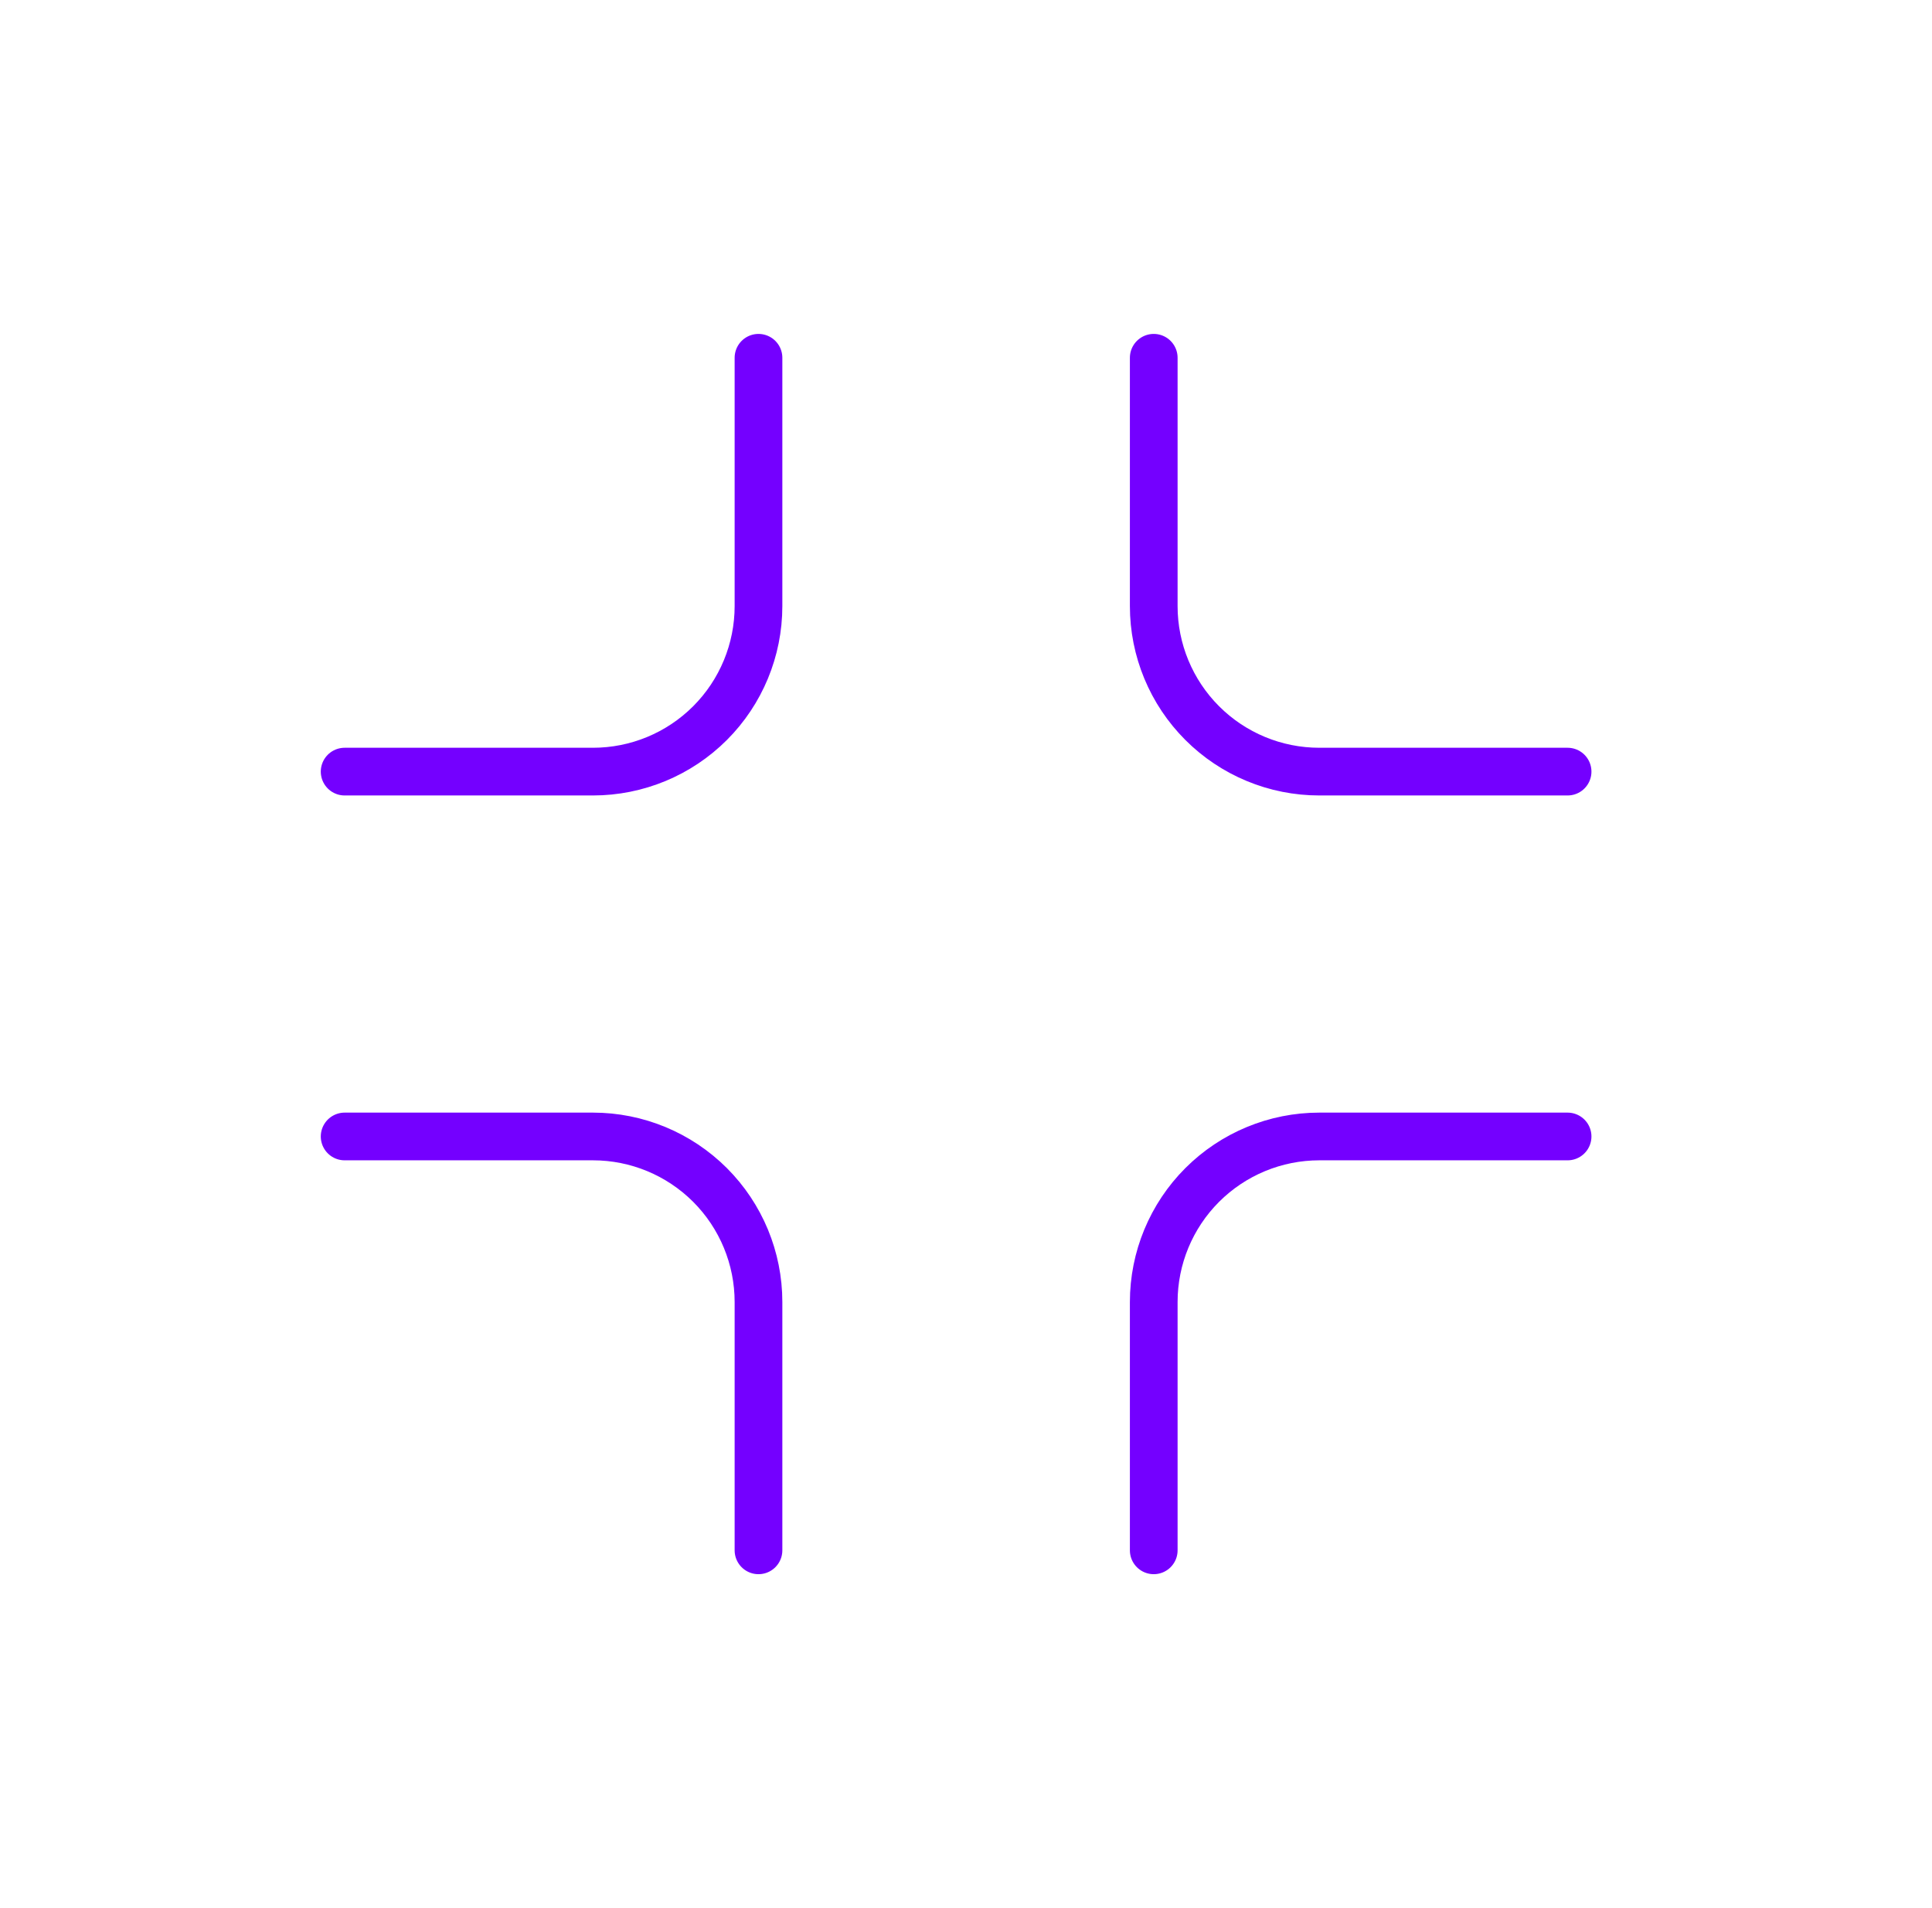 <svg width="81" height="80" viewBox="0 0 81 80" fill="none" xmlns="http://www.w3.org/2000/svg">
    <path d="M31.8 15V25.411C31.8 27.251 31.069 29.017 29.768 30.318C28.466 31.62 26.701 32.351 24.86 32.351H14.449" stroke="#7400FF" stroke-width="2" stroke-linecap="round" stroke-linejoin="round"/>
    <path d="M48.371 65V54.589C48.371 52.748 49.102 50.983 50.404 49.681C51.706 48.38 53.471 47.648 55.312 47.648H65.722" stroke="#7400FF" stroke-width="2" stroke-linecap="round" stroke-linejoin="round"/>
    <path d="M31.8 65V54.589C31.8 52.748 31.069 50.983 29.768 49.681C28.466 48.38 26.701 47.648 24.86 47.648H14.449" stroke="#7400FF" stroke-width="2" stroke-linecap="round" stroke-linejoin="round"/>
    <path d="M48.371 15V25.411C48.371 27.251 49.102 29.017 50.404 30.318C51.706 31.62 53.471 32.351 55.312 32.351H65.722" stroke="#7400FF" stroke-width="2" stroke-linecap="round" stroke-linejoin="round"/>
    </svg>
    